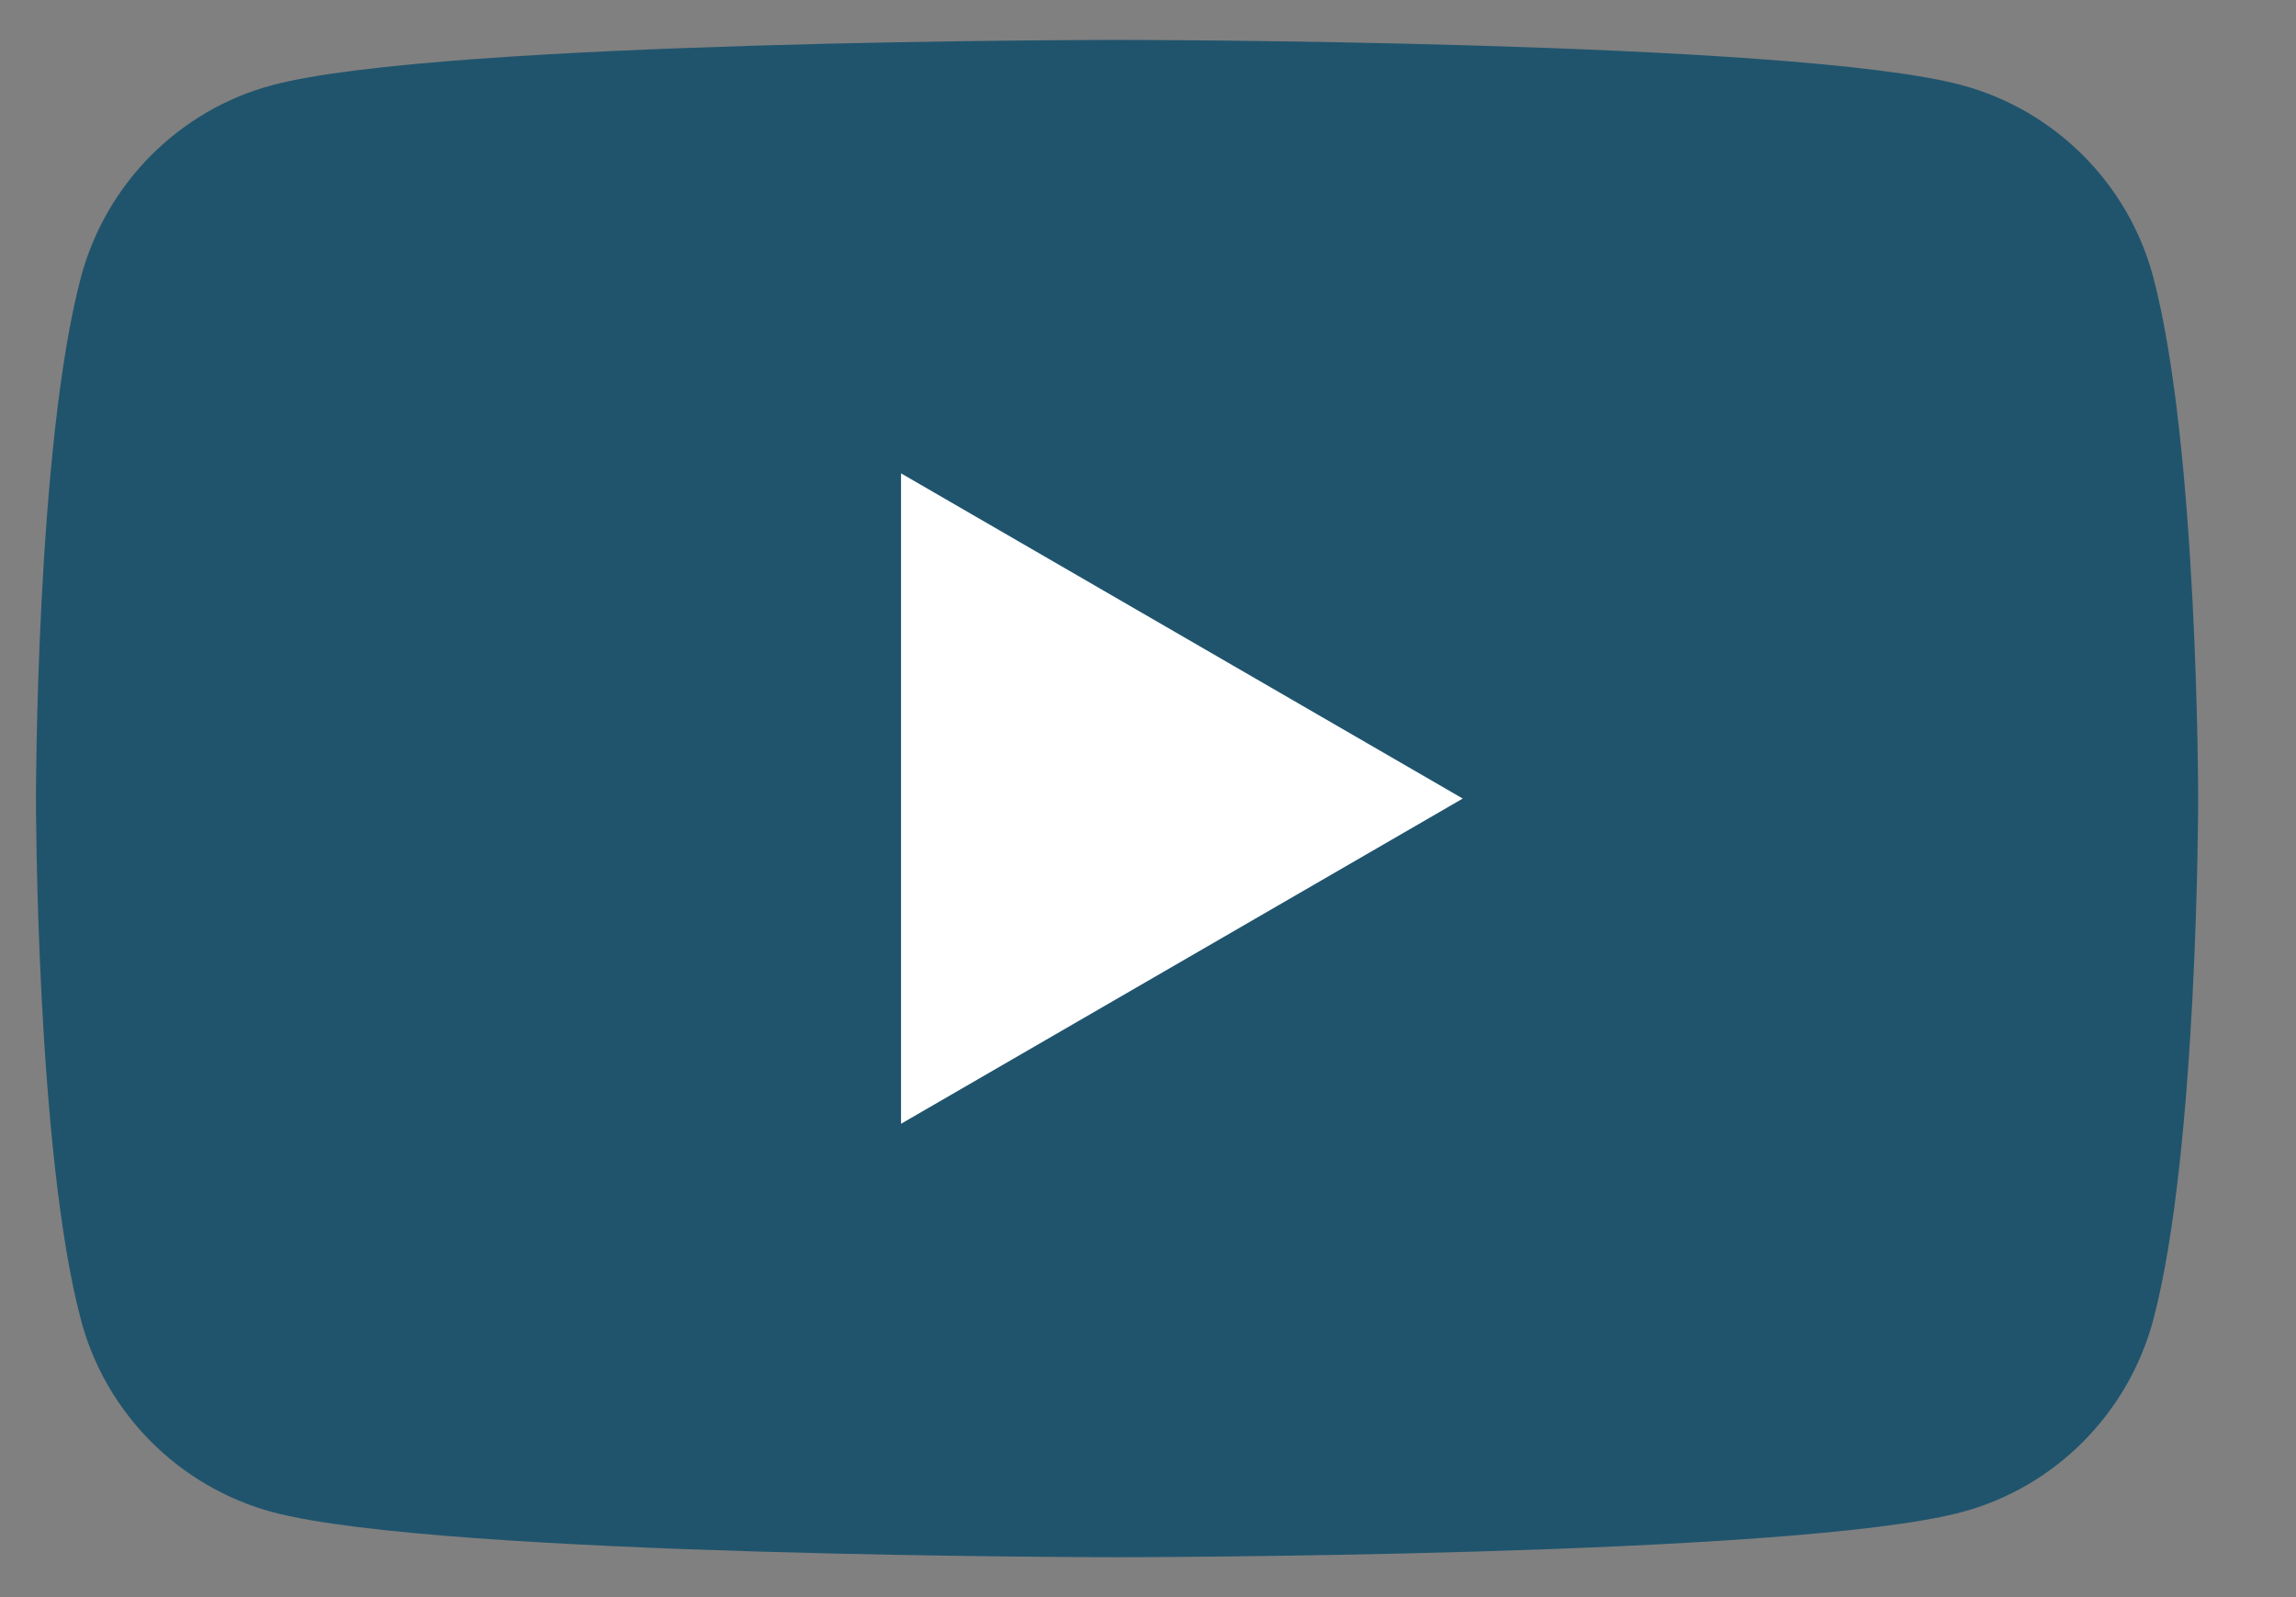 <svg xmlns="http://www.w3.org/2000/svg" width="23" height="16" viewBox="0 0 23 16" fill="none"><rect x="0" y="0" width="23" height="16" fill="#808080" stroke="none"/><path d="M21.569 2.773C21.321 1.841 20.587 1.105 19.653 0.853C17.965 0.4 11.19 0.4 11.19 0.4C11.19 0.4 4.42 0.4 2.728 0.853C1.797 1.101 1.063 1.837 0.812 2.773C0.36 4.466 0.36 8 0.36 8C0.36 8 0.36 11.534 0.812 13.227C1.06 14.159 1.794 14.895 2.728 15.148C4.42 15.6 11.19 15.6 11.19 15.6C11.19 15.6 17.965 15.6 19.653 15.148C20.584 14.899 21.317 14.163 21.569 13.227C22.02 11.534 22.02 8 22.02 8C22.02 8 22.02 4.466 21.569 2.773Z" fill="#20546D"></path><path d="M9.026 11.258L14.653 8L9.026 4.742V11.258Z" fill="white"></path></svg>